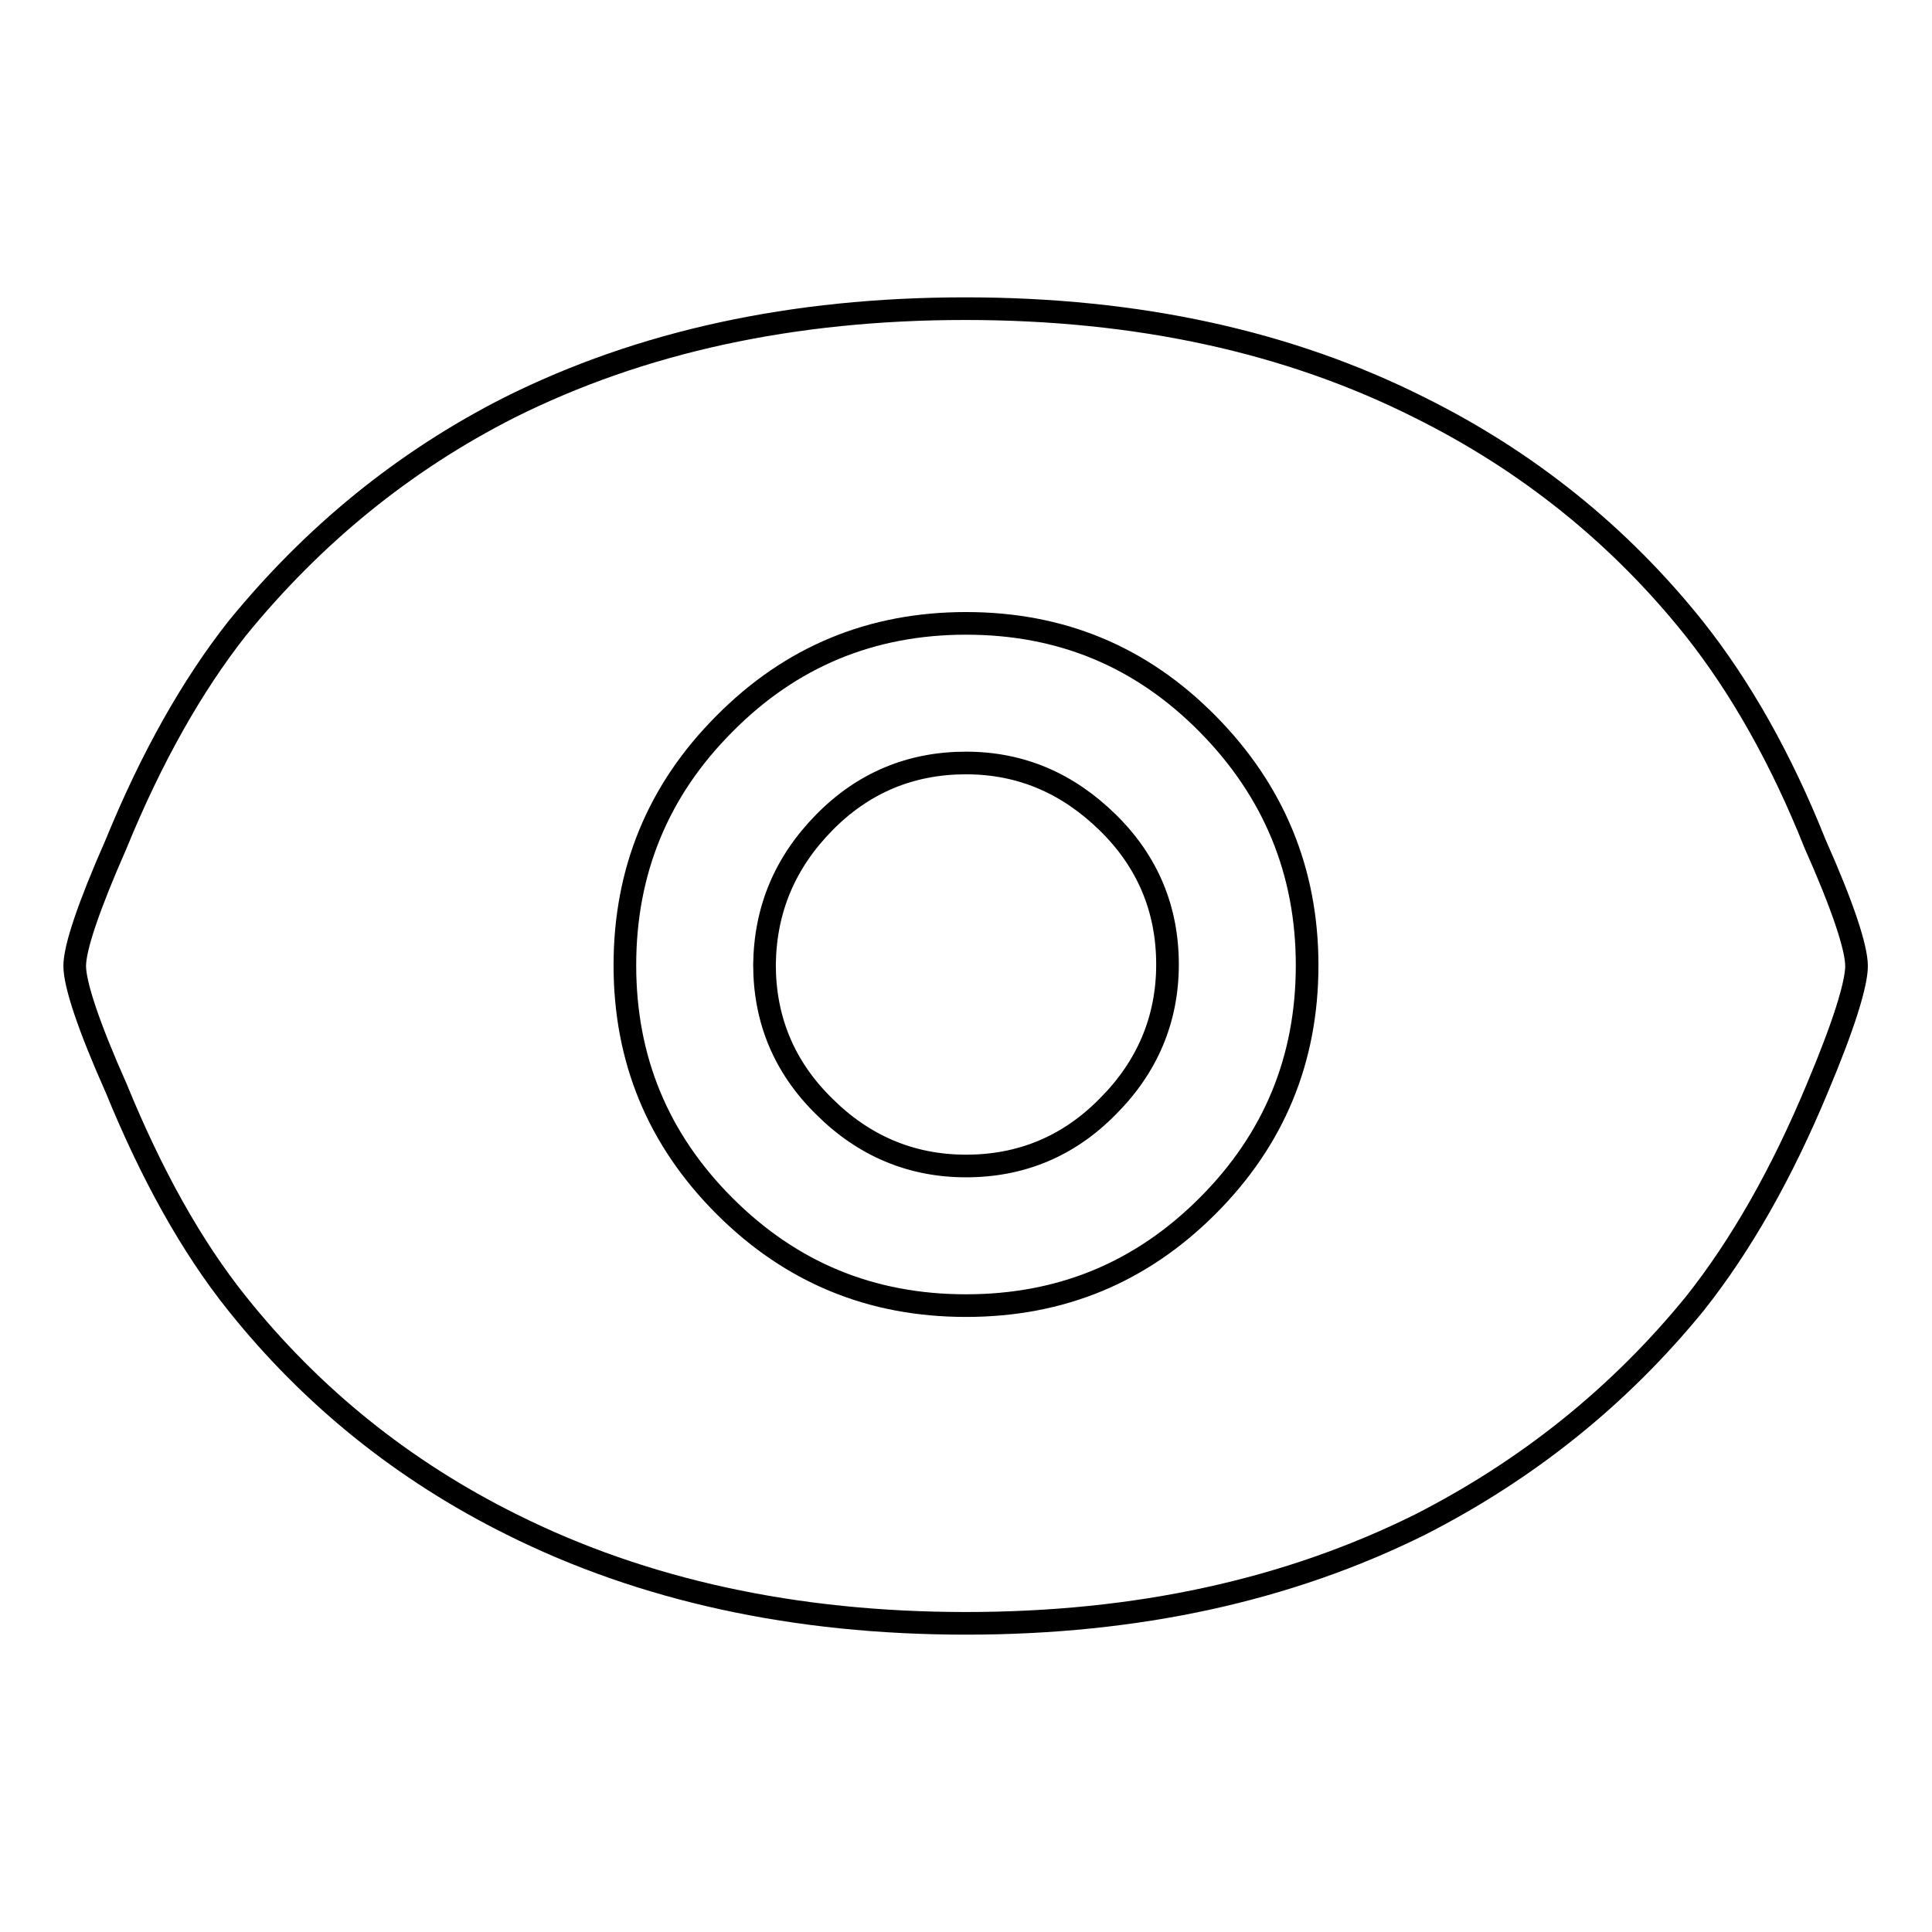 <?xml version="1.0" encoding="utf-8"?>
<!-- Svg Vector Icons : http://www.onlinewebfonts.com/icon -->
<!DOCTYPE svg PUBLIC "-//W3C//DTD SVG 1.1//EN" "http://www.w3.org/Graphics/SVG/1.1/DTD/svg11.dtd">
<svg version="1.1" xmlns="http://www.w3.org/2000/svg" xmlns:xlink="http://www.w3.org/1999/xlink" x="0px" y="0px" viewBox="0 0 256 256" enable-background="new 0 0 256 256" xml:space="preserve">
<g> <path stroke-width="3" fill-opacity="0" stroke="#000000"  d="M128,101.1c-7.3,0-13.6,2.6-18.8,7.9s-7.8,11.5-7.9,18.8c0,7.3,2.6,13.6,7.9,18.8 c5.2,5.2,11.5,7.9,18.8,7.9s13.6-2.6,18.8-7.9c5.2-5.2,7.9-11.5,7.9-18.8c0-7.3-2.6-13.6-7.9-18.8S135.3,101.1,128,101.1z M246,128 c0-2.4-1.8-7.9-5.5-16.2c-4.5-11.3-9.9-20.8-16-28.5c-9.9-12.4-22.1-22.2-36.4-29.3c-17.3-8.7-37.3-13.1-60.2-13.1 c-22.9,0-43,4.4-60.4,13.1c-14,7.1-26,16.9-36.1,29.3c-5.9,7.5-11.3,17-16,28.5c-3.7,8.4-5.5,13.8-5.5,16.2s1.8,7.9,5.5,16.2 c4.7,11.5,10,21,16,28.5c9.9,12.4,22.1,22.2,36.4,29.3c17.4,8.7,37.5,13.1,60.2,13.1c22.7,0,42.7-4.4,60.2-13.1 c14.1-7.2,26.3-16.9,36.4-29.3c6.1-7.7,11.5-17.2,16.2-28.5C244.3,135.9,246,130.4,246,128L246,128z M128,173 c-12.6,0-23.2-4.4-32-13.2c-8.8-8.8-13.2-19.4-13.2-31.9c0-12.5,4.4-23.2,13.2-32c8.8-8.9,19.5-13.3,32-13.3 c12.6,0,23.2,4.4,32,13.3s13.2,19.6,13.2,32c0,12.5-4.4,23.1-13.2,31.9S140.6,173,128,173z"/></g>
</svg>